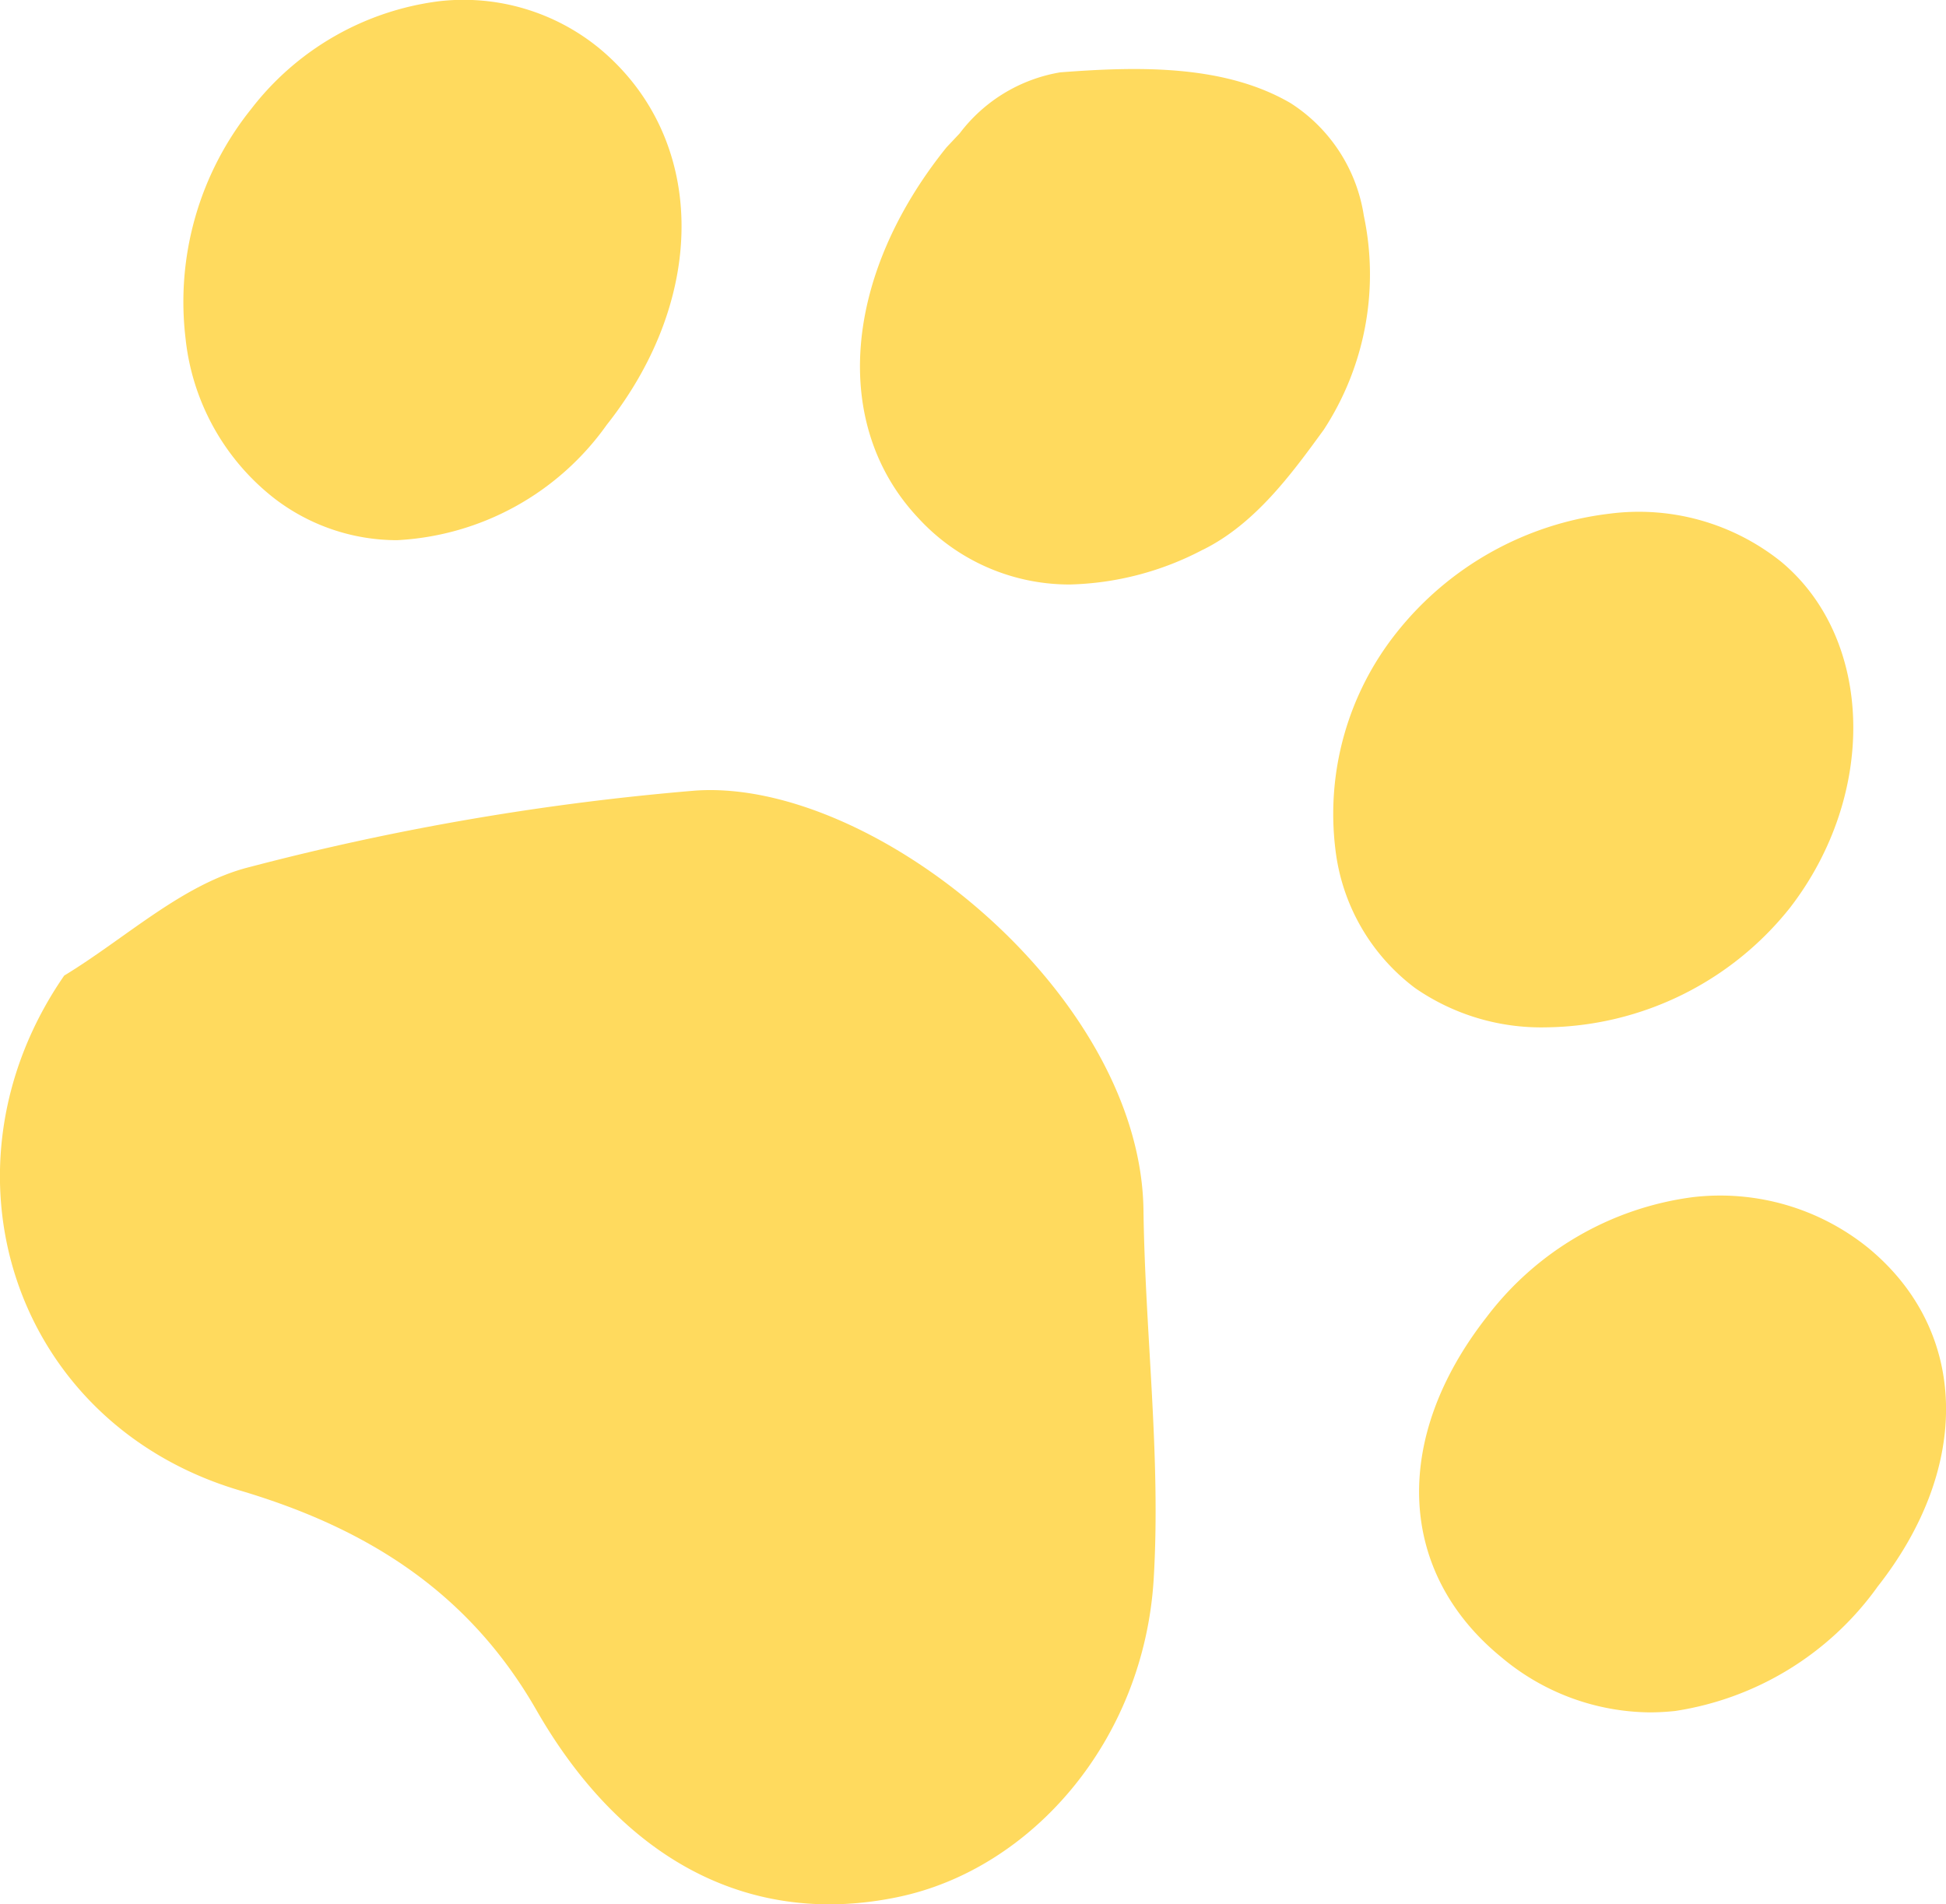 <svg xmlns="http://www.w3.org/2000/svg" xmlns:xlink="http://www.w3.org/1999/xlink" width="69.695" height="68.201" viewBox="0 0 69.695 68.201"><defs><clipPath id="clip-path"><rect id="Ret&#xE2;ngulo_75" data-name="Ret&#xE2;ngulo 75" width="69.695" height="68.201" fill="none"></rect></clipPath></defs><g id="Grupo_98" data-name="Grupo 98" transform="translate(0 0)"><g id="Grupo_97" data-name="Grupo 97" transform="translate(0 0)" clip-path="url(#clip-path)"><path id="Caminho_277" data-name="Caminho 277" d="M4.983,3.907A10.094,10.094,0,0,1,11.722.044a7.675,7.675,0,0,1,5.73,1.687c3.825,3.171,3.938,8.845.267,13.485a9.827,9.827,0,0,1-7.51,4.131A7.212,7.212,0,0,1,5.8,17.839,8.383,8.383,0,0,1,2.632,12.1,11.036,11.036,0,0,1,4.983,3.907" transform="translate(4.011 -0.001)" fill="#ffda5e"></path><path id="Caminho_278" data-name="Caminho 278" d="M32.171,50.644c-5.208,1.091-9.82-1.222-12.958-6.692-2.415-4.213-6.044-6.512-10.633-7.87C.461,33.672-2.479,24.565,2.3,17.646c2.2-1.335,4.246-3.287,6.633-3.886a93.321,93.321,0,0,1,15.962-2.739c6.386-.453,15.954,7.294,16.059,15.02.057,4.411.63,8.84.365,13.225-.352,5.769-4.362,10.378-9.149,11.378" transform="translate(-0.001 17.294)" fill="#ffda5e"></path><path id="Caminho_279" data-name="Caminho 279" d="M24.253,18.174a10.756,10.756,0,0,1-4.766,1.245,7.343,7.343,0,0,1-5.442-2.4c-3.1-3.313-2.688-8.639,1.029-13.256l.471-.5a5.7,5.7,0,0,1,3.6-2.186c2.731-.208,5.844-.3,8.248,1.1A5.831,5.831,0,0,1,30.02,6.212a10.174,10.174,0,0,1-1.435,7.664c-1.145,1.574-2.456,3.374-4.331,4.3" transform="translate(18.825 1.514)" fill="#ffda5e"></path><path id="Caminho_280" data-name="Caminho 280" d="M18.648,19.185a10.426,10.426,0,0,1,2.186-7.731,11.458,11.458,0,0,1,7.618-4.267A8.15,8.15,0,0,1,34.62,8.91c3.313,2.762,3.452,8.318.311,12.389a11.322,11.322,0,0,1-8.737,4.282,7.934,7.934,0,0,1-4.689-1.407,7.267,7.267,0,0,1-2.857-4.99" transform="translate(29.176 11.212)" fill="#ffda5e"></path><path id="Caminho_281" data-name="Caminho 281" d="M36.153,30.685A10.947,10.947,0,0,1,28.936,35.1a8.745,8.745,0,0,1-.9.051,8.361,8.361,0,0,1-5.337-1.98c-3.724-3.045-3.927-7.824-.522-12.178A11.066,11.066,0,0,1,29.55,16.7a8.43,8.43,0,0,1,6.294,1.816c3.6,2.965,3.722,7.852.309,12.165" transform="translate(31.066 26.176)" fill="#ffda5e"></path></g></g></svg>